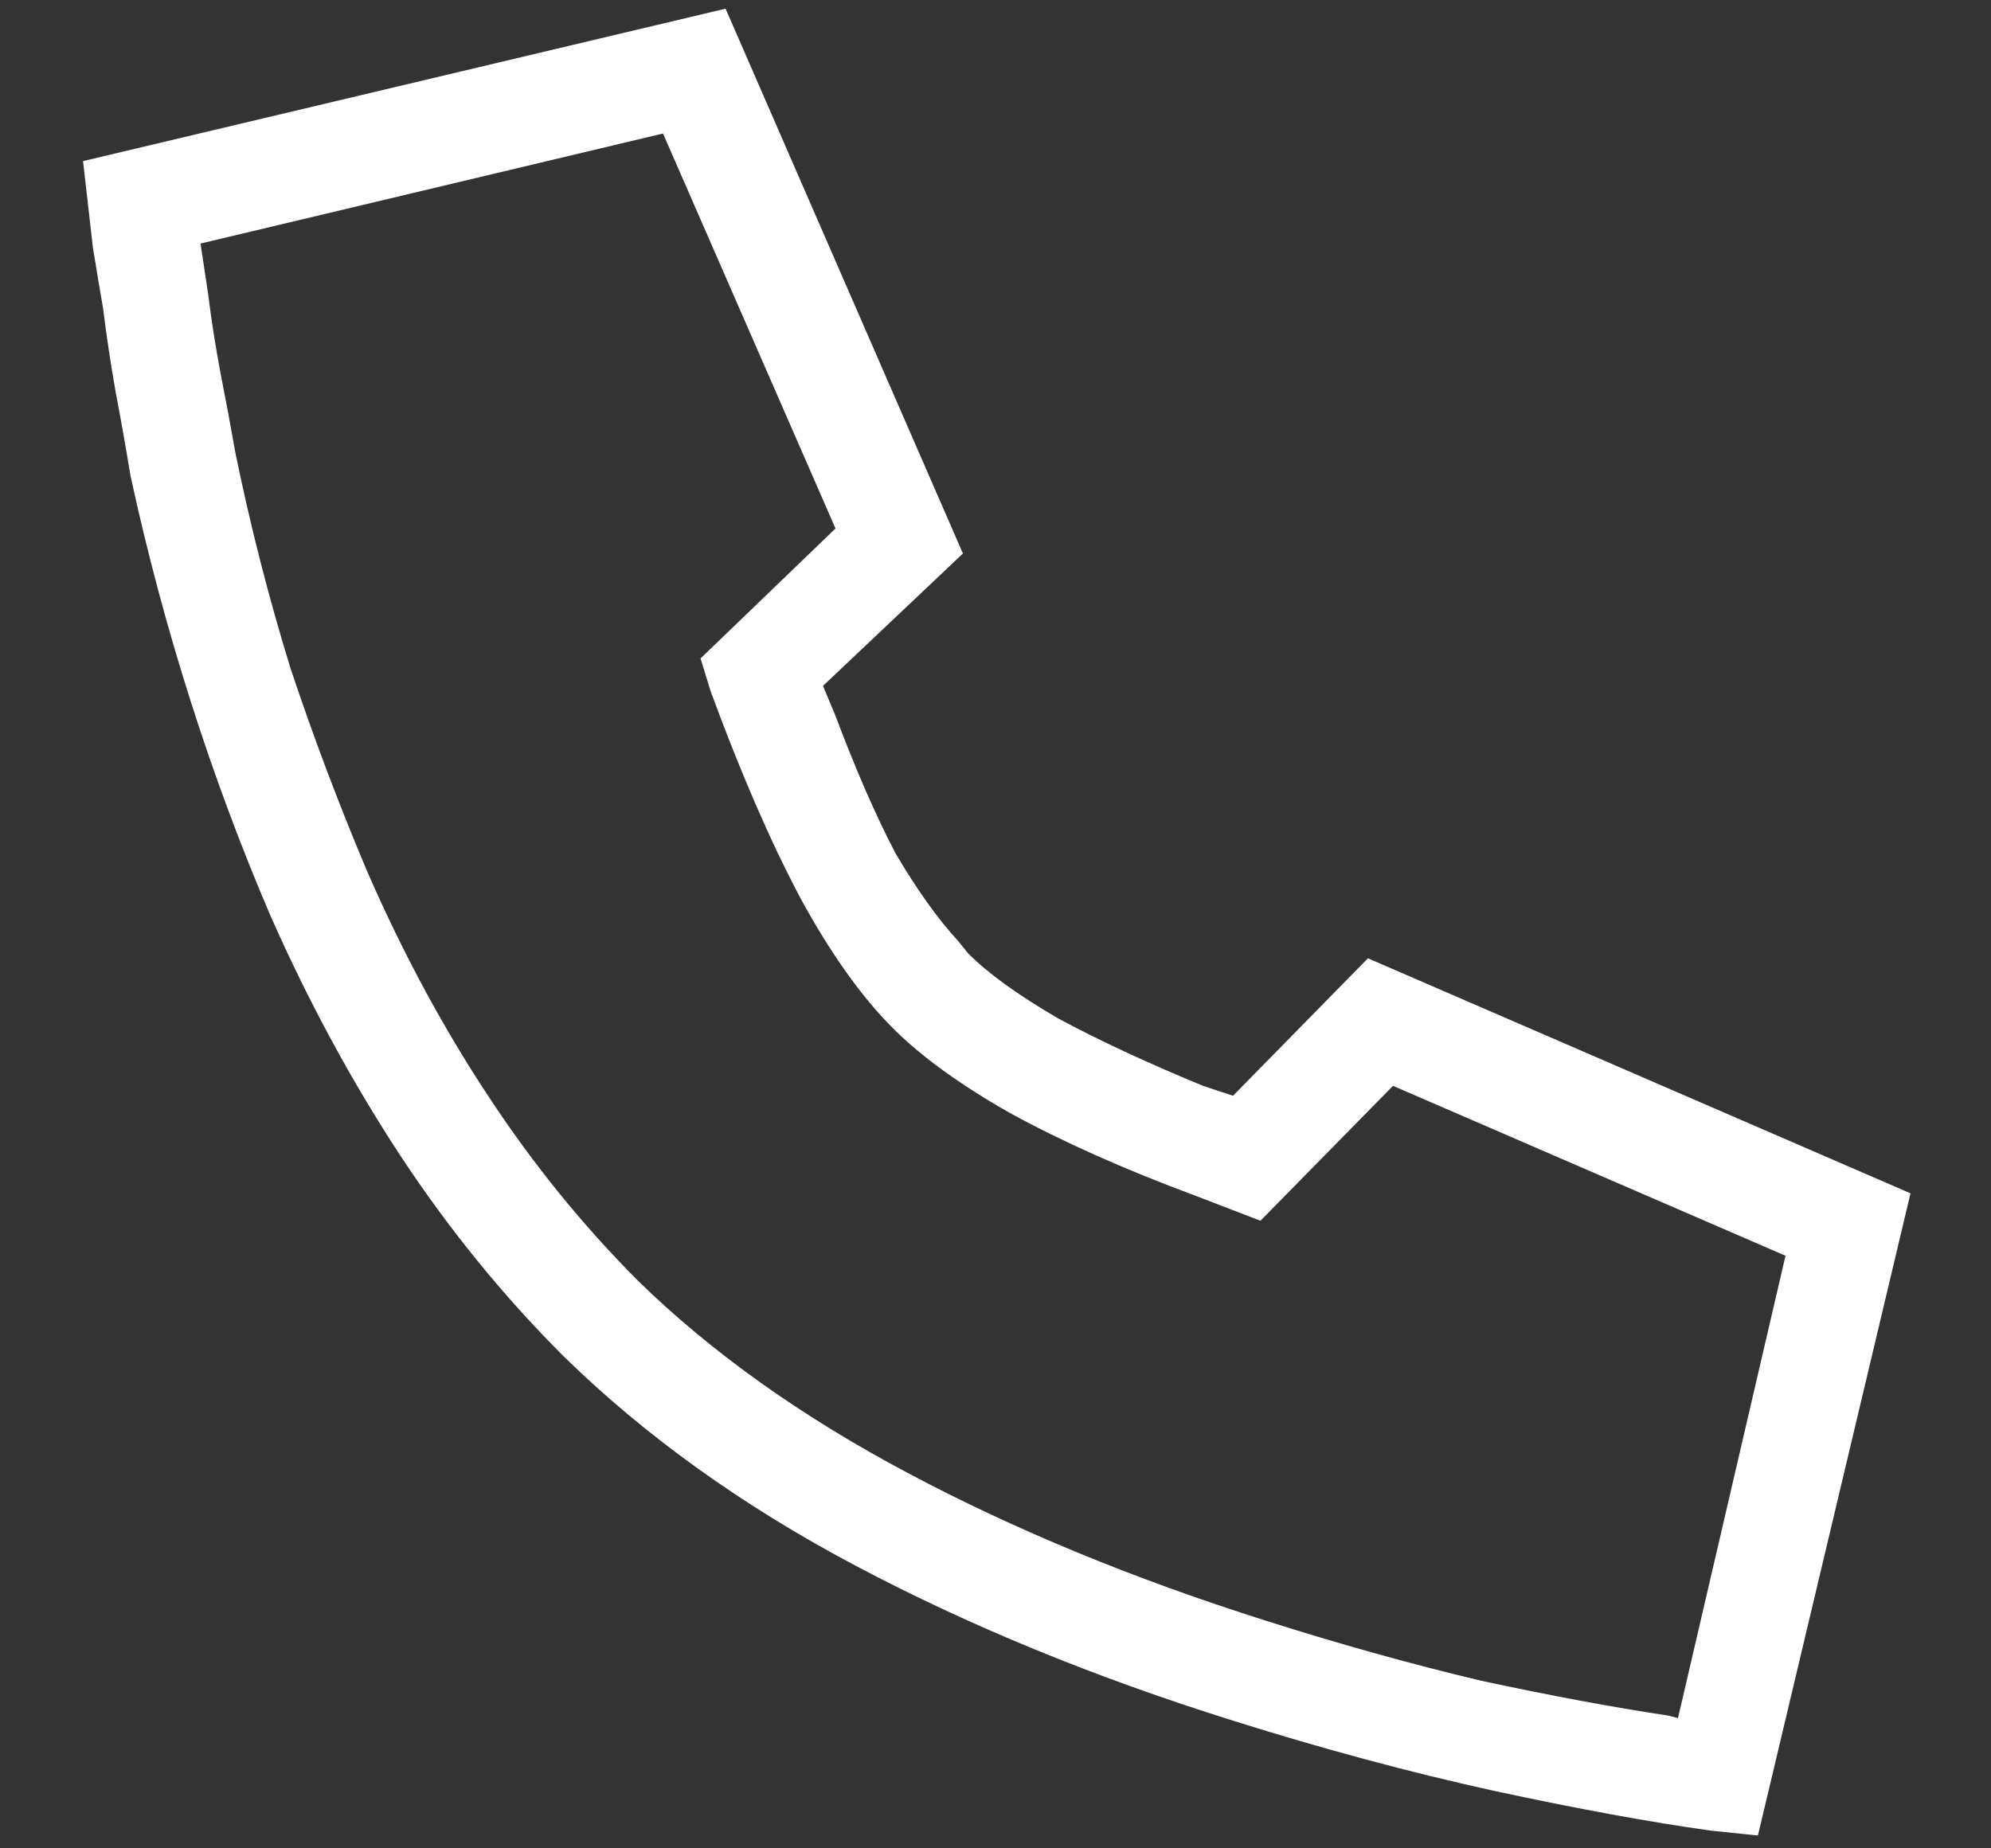 <?xml version="1.0" encoding="UTF-8"?> <svg xmlns="http://www.w3.org/2000/svg" width="14" height="13" viewBox="0 0 14 13" fill="none"><rect x="0" y="0" width="14" height="13" fill="#333333" stroke="none"/><path d="M6.771 3.893L5.787 4.824L5.875 5.035C6.016 5.41 6.156 5.732 6.297 6.002C6.449 6.26 6.596 6.465 6.736 6.617L6.807 6.705C6.947 6.846 7.158 6.998 7.439 7.162C7.721 7.314 8.061 7.473 8.459 7.637L8.67 7.707L9.619 6.74L13.434 8.393L12.361 12.91L12.027 12.875C11.605 12.816 11.096 12.723 10.498 12.594C9.912 12.465 9.303 12.301 8.67 12.102C7.697 11.797 6.812 11.434 6.016 11.012C5.219 10.59 4.533 10.098 3.959 9.535C3.537 9.113 3.156 8.645 2.816 8.129C2.477 7.613 2.172 7.051 1.902 6.441C1.691 5.949 1.504 5.445 1.34 4.93C1.176 4.414 1.035 3.887 0.918 3.348C0.883 3.137 0.848 2.938 0.812 2.75C0.777 2.551 0.748 2.357 0.725 2.17C0.713 2.1 0.701 2.029 0.689 1.959C0.678 1.889 0.666 1.818 0.654 1.748L0.584 1.133L5.102 0.061L6.771 3.893ZM4.662 0.939L1.41 1.713L1.463 2.064C1.486 2.252 1.516 2.439 1.551 2.627C1.586 2.803 1.621 2.99 1.656 3.189C1.762 3.705 1.891 4.209 2.043 4.701C2.207 5.193 2.389 5.674 2.588 6.143C2.834 6.705 3.115 7.227 3.432 7.707C3.748 8.188 4.1 8.621 4.486 9.008C5.002 9.512 5.635 9.963 6.385 10.361C7.135 10.76 7.973 11.105 8.898 11.398C9.414 11.562 9.918 11.703 10.41 11.82C10.902 11.926 11.342 12.008 11.729 12.066L11.799 12.084L12.555 8.832L9.795 7.637L8.863 8.586L8.406 8.41C7.902 8.223 7.469 8.029 7.105 7.83C6.754 7.631 6.479 7.432 6.279 7.232C6.057 7.01 5.84 6.705 5.629 6.318C5.418 5.92 5.207 5.434 4.996 4.859L4.926 4.631L5.875 3.717L4.662 0.939Z" fill="white"></path></svg> 
